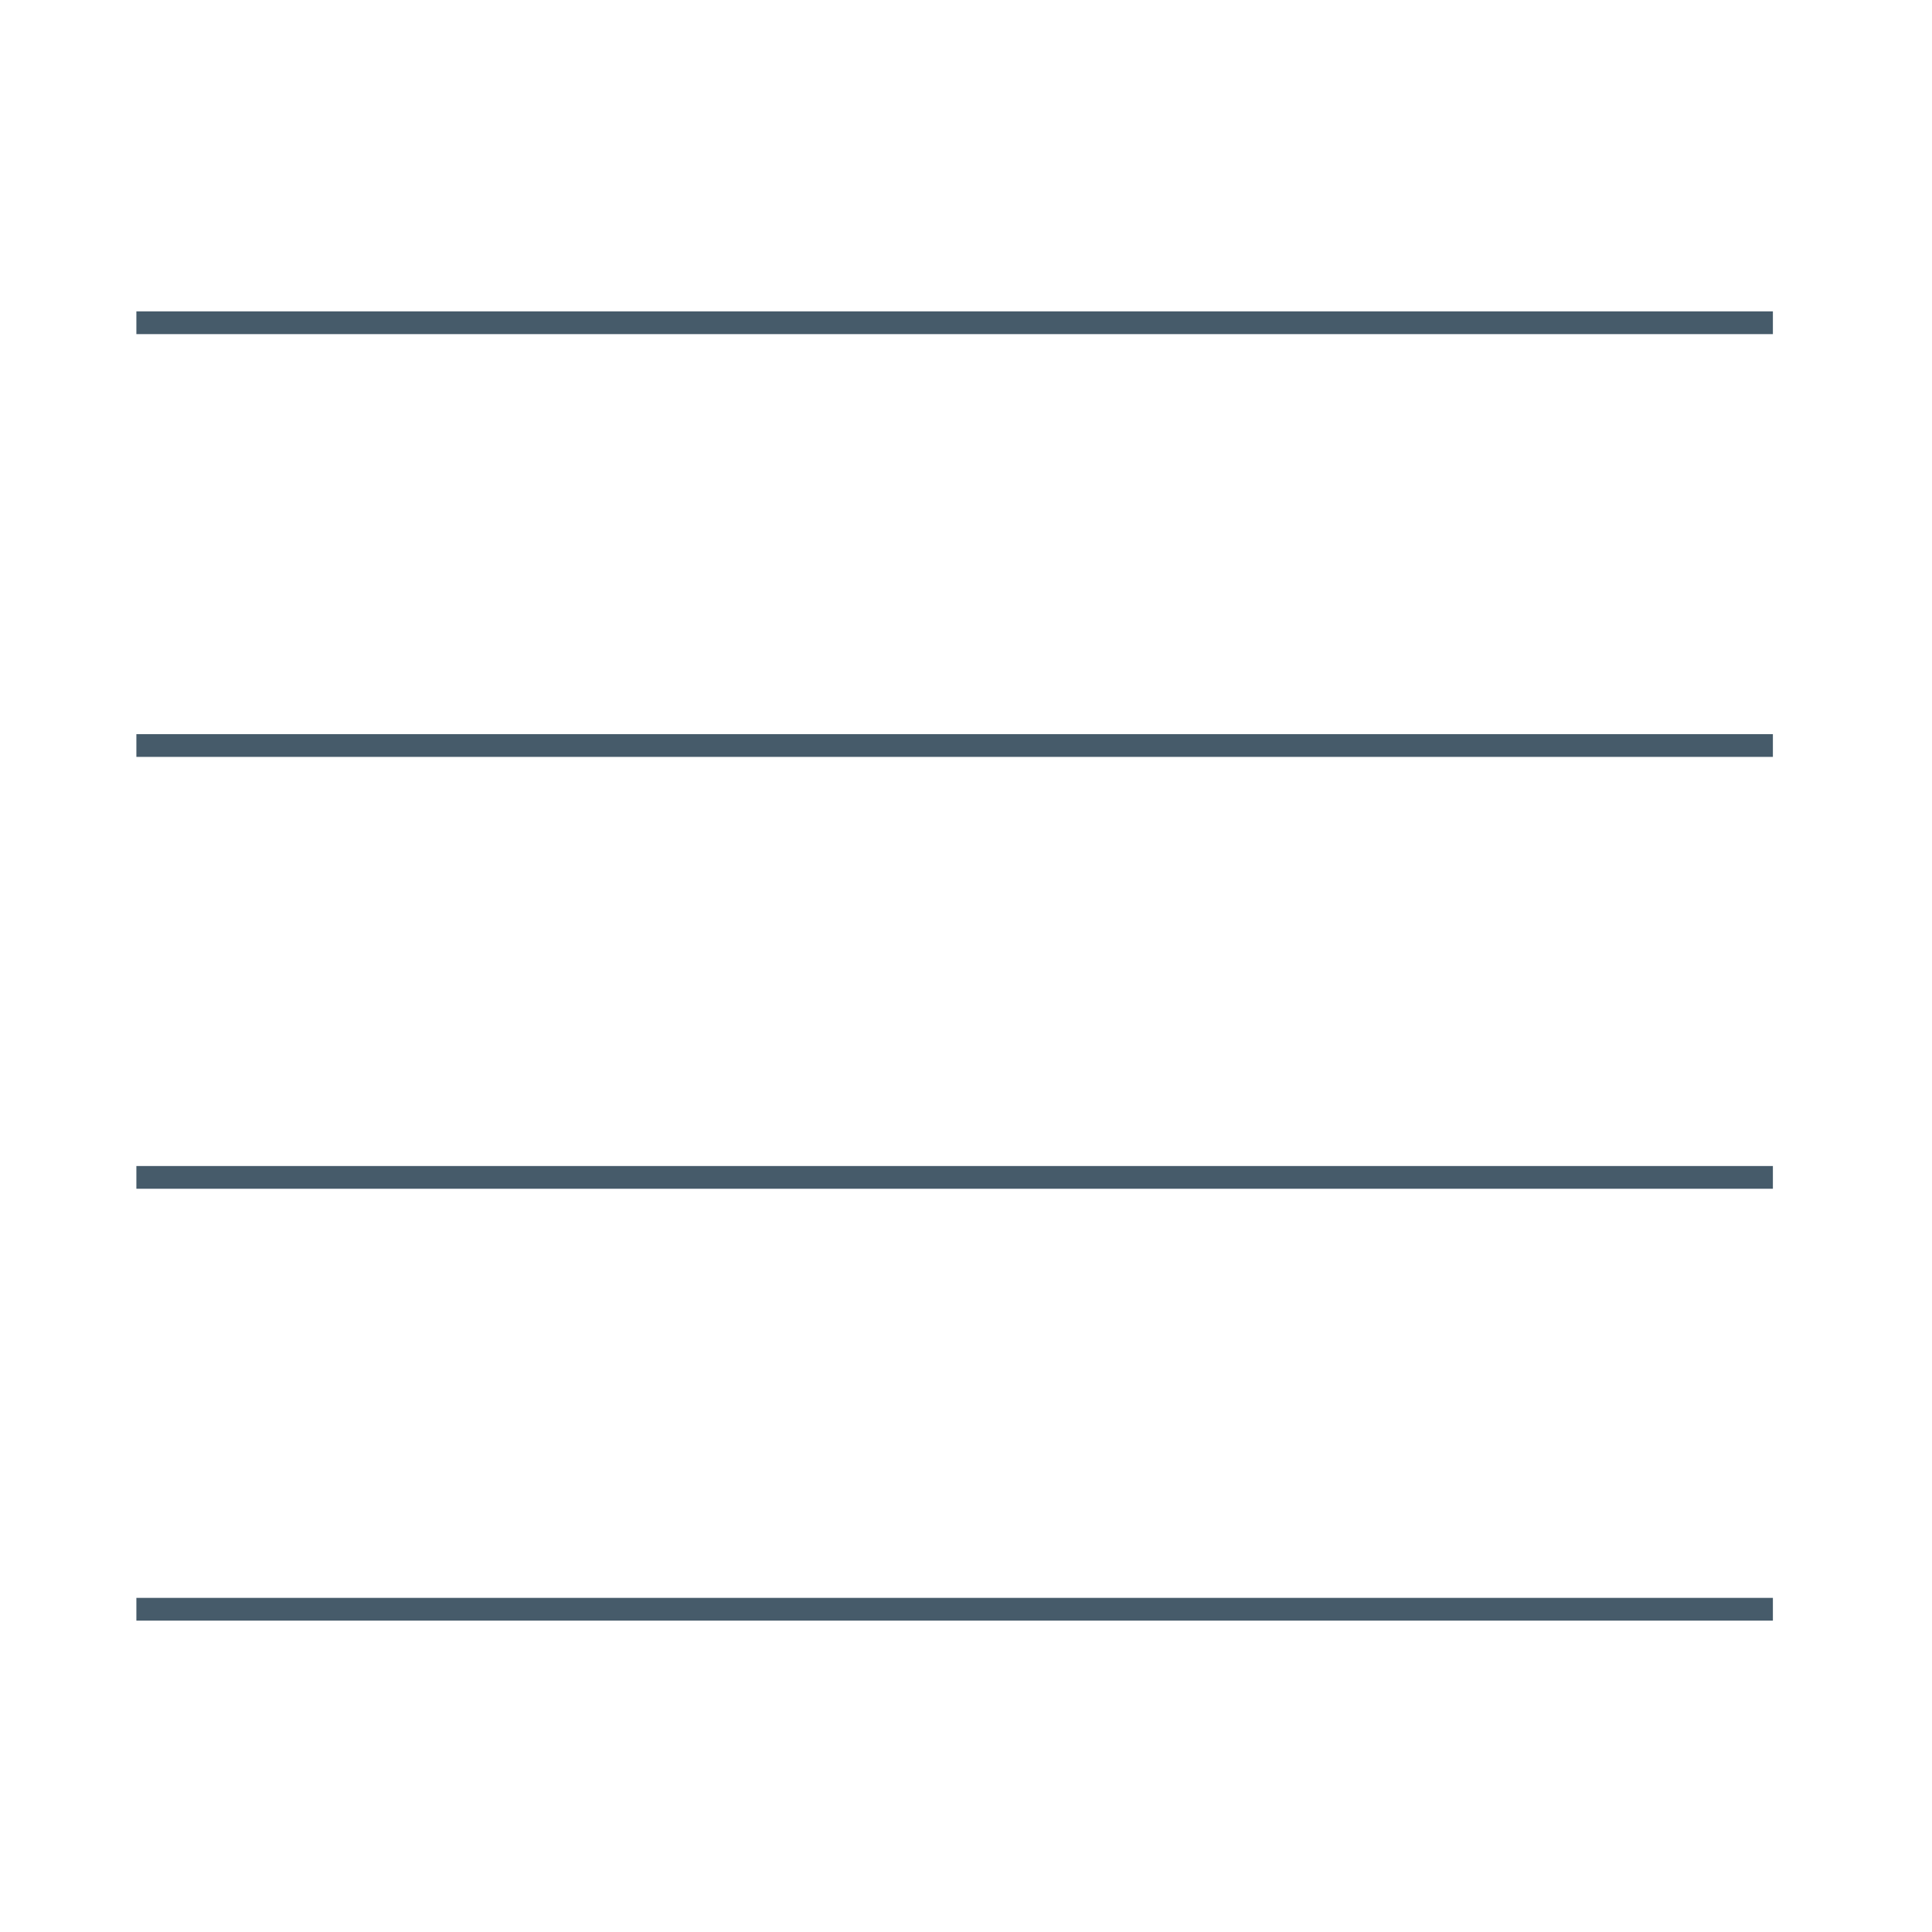 <svg xmlns="http://www.w3.org/2000/svg" id="Capa_1" width="85" height="85" viewBox="0 0 85 85"><defs><style>      .st0 {        fill: none;        stroke: #465b6a;        stroke-miterlimit: 10;      }    </style></defs><line class="st0" x1="6" y1="14.2" x2="78" y2="14.2"></line><line class="st0" x1="6" y1="32.8" x2="78" y2="32.8"></line><line class="st0" x1="6" y1="51.8" x2="78" y2="51.8"></line><line class="st0" x1="6" y1="70.8" x2="78" y2="70.8"></line></svg>